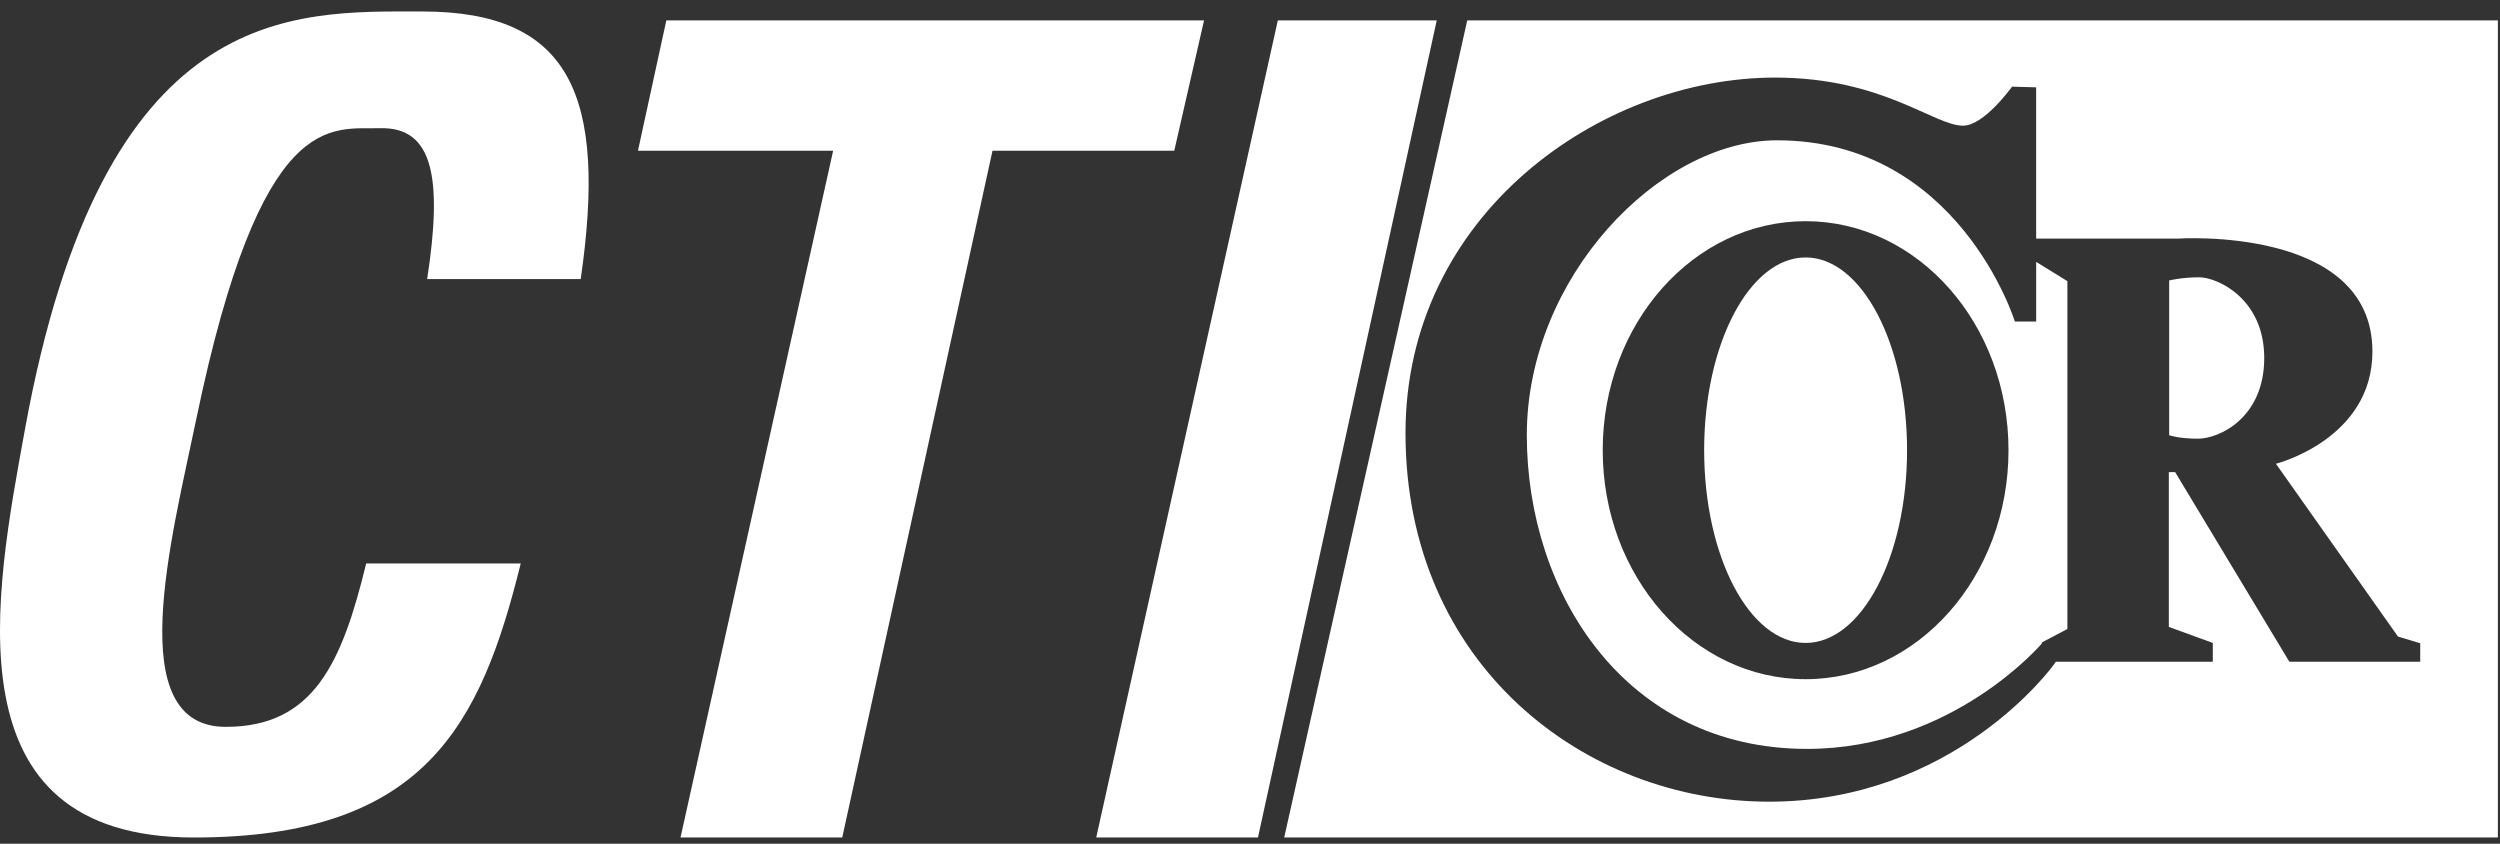 <svg width="160" height="54" viewBox="0 0 160 54" fill="none" xmlns="http://www.w3.org/2000/svg">
<rect x="0" y="0" width="160" height="54" fill="#333333" stroke="none"/>
<g clip-path="url(#clip0_658_1261)">
<path d="M140.757 17.747C139.644 17.747 138.827 17.948 138.827 17.948V27.855C138.827 27.855 139.439 28.076 140.666 28.076C142.028 28.076 144.911 26.748 144.911 22.911C144.911 19.074 141.869 17.747 140.757 17.747V17.747Z" fill="white"/>
<path d="M130.315 20.58H128.952C128.952 20.58 125.366 8.98 113.729 8.98C106.206 8.98 97.716 17.747 97.716 27.855C97.716 37.962 104.026 47.929 115.65 47.929C124.957 47.929 130.678 41.183 130.678 41.183V41.116L132.313 40.255V17.993L130.315 16.762V20.581V20.58ZM115.559 43.468C108.388 43.468 102.574 36.906 102.574 28.812C102.574 20.717 108.388 14.156 115.559 14.156C122.73 14.156 128.544 20.718 128.544 28.812C128.544 36.906 122.73 43.468 115.559 43.468Z" fill="white"/>
<path d="M115.559 41.148C119.145 41.148 122.052 35.625 122.052 28.812C122.052 21.999 119.145 16.476 115.559 16.476C111.973 16.476 109.066 21.999 109.066 28.812C109.066 35.625 111.973 41.148 115.559 41.148Z" fill="white"/>
<path d="M93.903 1.307L82.189 53.599H159.864V1.307H93.903ZM154.894 42.353H146.52L139.21 30.217H138.805V40.122L141.619 41.148V42.353H131.572C131.298 42.814 124.957 51.308 113.219 51.308C101.481 51.308 89.952 42.599 89.952 27.719C89.952 13.755 102.415 4.965 113.607 4.965C120.507 4.965 123.761 8.043 125.638 8.043C126.989 8.043 128.771 5.546 128.771 5.546L130.314 5.59V15.271H139.39C139.39 15.271 151.835 14.424 151.835 22.498C151.835 28.12 145.66 29.681 145.66 29.681L153.471 40.739L154.894 41.17V42.352V42.353Z" fill="white"/>
<path d="M91.951 1.307L80.51 53.599H70.158L81.781 1.307H91.951Z" fill="white"/>
<path d="M77.059 1.307H65.345H55.176H42.645L40.829 9.649H53.321L43.553 53.599H53.904L63.52 9.649H75.152L77.059 1.307Z" fill="white"/>
<path d="M23.436 36.062C21.883 42.444 20.066 46.519 14.447 46.519C7.776 46.519 10.96 34.532 12.56 26.831C16.714 6.838 21.183 8.287 24.328 8.205C27.722 8.117 28.334 11.371 27.339 17.859H37.166C38.856 6.141 36.537 0.735 27.029 0.735C18.704 0.735 6.596 0.013 1.602 27.453C-0.321 38.022 -3.429 53.6 12.408 53.6C27.19 53.6 30.767 46.406 33.327 36.062H23.436Z" fill="white"/>
</g>
<defs>
<clipPath id="clip0_658_1261">
<rect width="160" height="53" fill="white" transform="translate(0 0.733)"/>
</clipPath>
</defs>
</svg>
